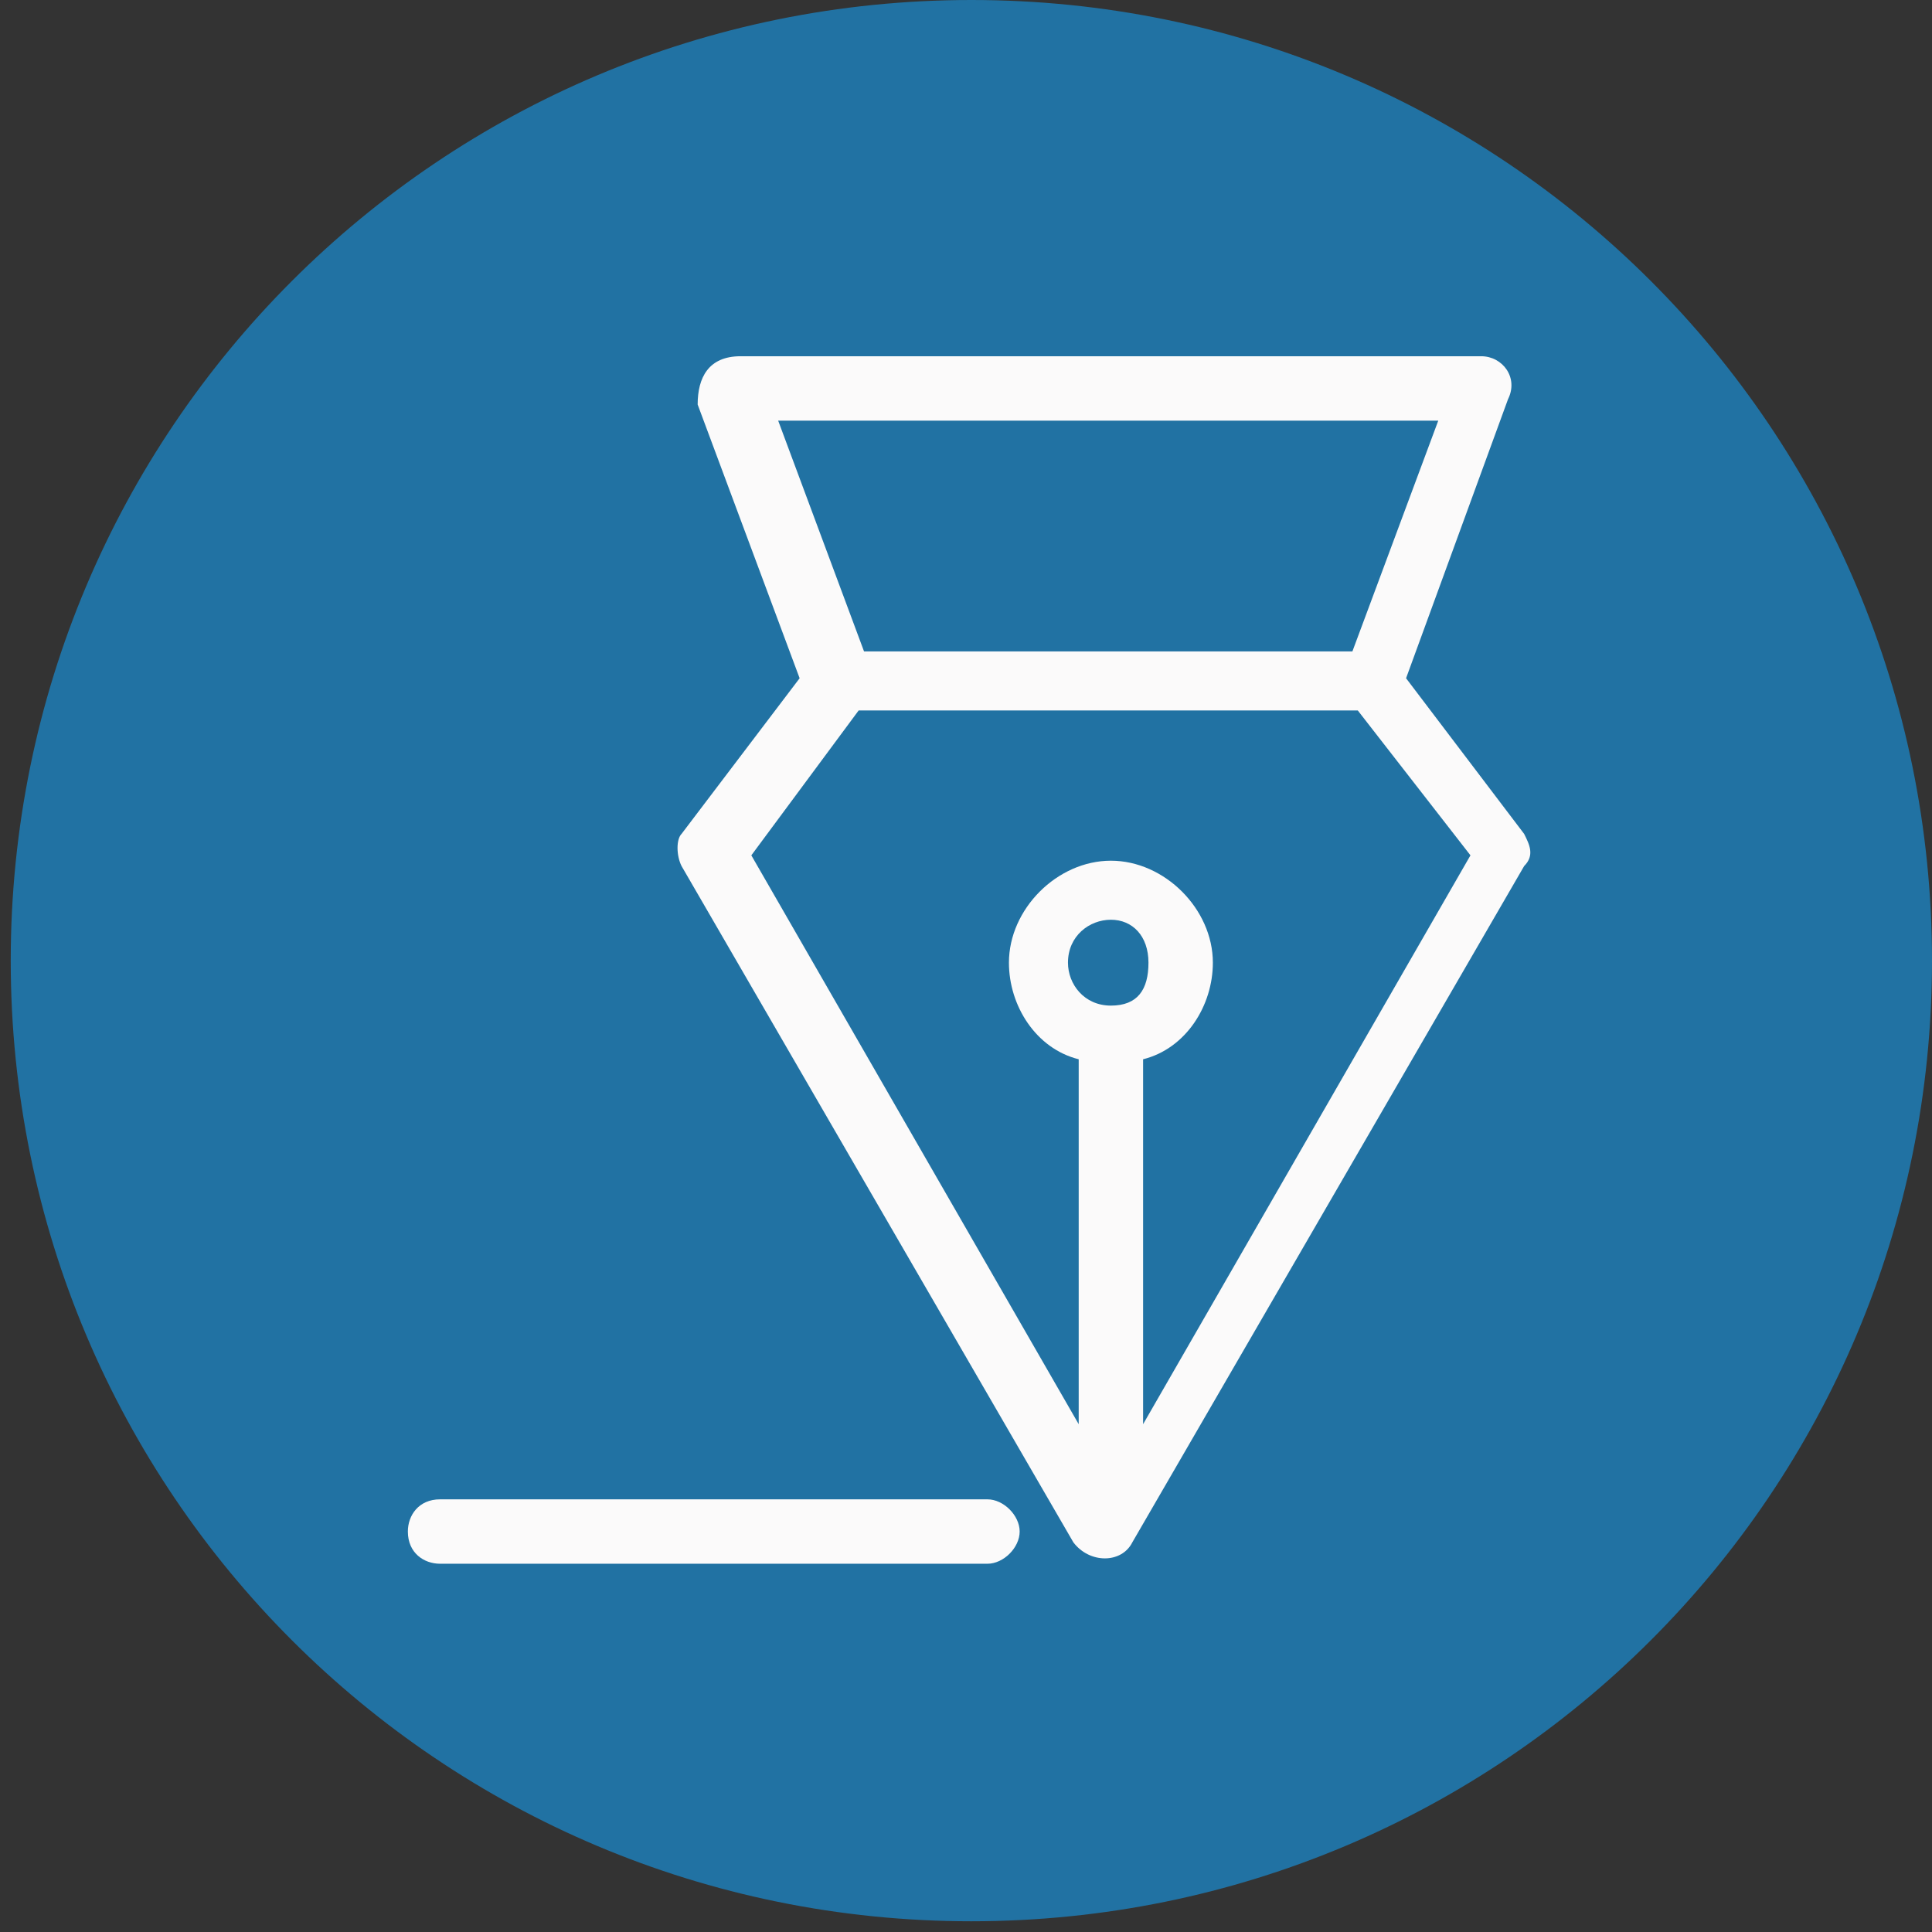 <?xml version="1.0" encoding="utf-8"?>
<!-- Generator: Adobe Illustrator 26.5.0, SVG Export Plug-In . SVG Version: 6.00 Build 0)  -->
<!DOCTYPE svg PUBLIC "-//W3C//DTD SVG 1.1//EN" "http://www.w3.org/Graphics/SVG/1.1/DTD/svg11.dtd">
<svg version="1.1" id="Capa_1" xmlns:x="http://ns.adobe.com/Extensibility/1.0/" xmlns:i="http://ns.adobe.com/AdobeIllustrator/10.0/" xmlns:graph="http://ns.adobe.com/Graphs/1.0/"
	 xmlns="http://www.w3.org/2000/svg" xmlns:xlink="http://www.w3.org/1999/xlink" x="0px" y="0px" viewBox="0 0 36 36"
	 style="enable-background:new 0 0 36 36;" xml:space="preserve">
<rect x="0" y="0" width="36" height="36" fill="#333333" stroke="none"/>
<style type="text/css">
	.st0{fill:#2172A3;}
	.st1{fill:#FBFAFA;}
</style>
<g>
	<path class="st0" d="M18.1,0C8.2,0,0.2,8,0.2,17.9c0,9.9,8,17.9,17.9,17.9c9.9,0,17.9-8,17.9-17.9C36,8,28,0,18.1,0z"/>
	<g transform="translate(0,-952.362)">
		<path class="st1" d="M18.4,980.3c0.3,0,0.6,0.3,0.6,0.6c0,0.3-0.3,0.6-0.6,0.6H8.2c-0.3,0-0.6-0.2-0.6-0.6c0-0.3,0.2-0.6,0.6-0.6
			c0,0,0,0,0,0H18.4z"/>
		<path class="st1" d="M13.8,959h13.8c0.4,0,0.7,0.4,0.5,0.8l-1.9,5.2l2.2,2.9c0.1,0.2,0.2,0.4,0,0.6l-7.3,12.6
			c-0.2,0.4-0.8,0.4-1.1,0l-7.3-12.6c-0.1-0.2-0.1-0.5,0-0.6l2.2-2.9l-1.9-5.1C13,959.4,13.2,959,13.8,959L13.8,959z M26.8,960.2
			H14.5l1.6,4.3h9.1L26.8,960.2z M25.3,965.6H16l-2,2.7l6.1,10.6l0-6.8c-0.8-0.2-1.3-1-1.3-1.8c0-1,0.9-1.9,1.9-1.9
			c1,0,1.9,0.9,1.9,1.9c0,0.8-0.5,1.6-1.3,1.8l0,6.8l6.1-10.6L25.3,965.6z M20.7,969.5c-0.4,0-0.8,0.3-0.8,0.8
			c0,0.4,0.3,0.8,0.8,0.8s0.7-0.3,0.7-0.8C21.4,969.8,21.1,969.5,20.7,969.5z"/>
	</g>
</g>
</svg>
